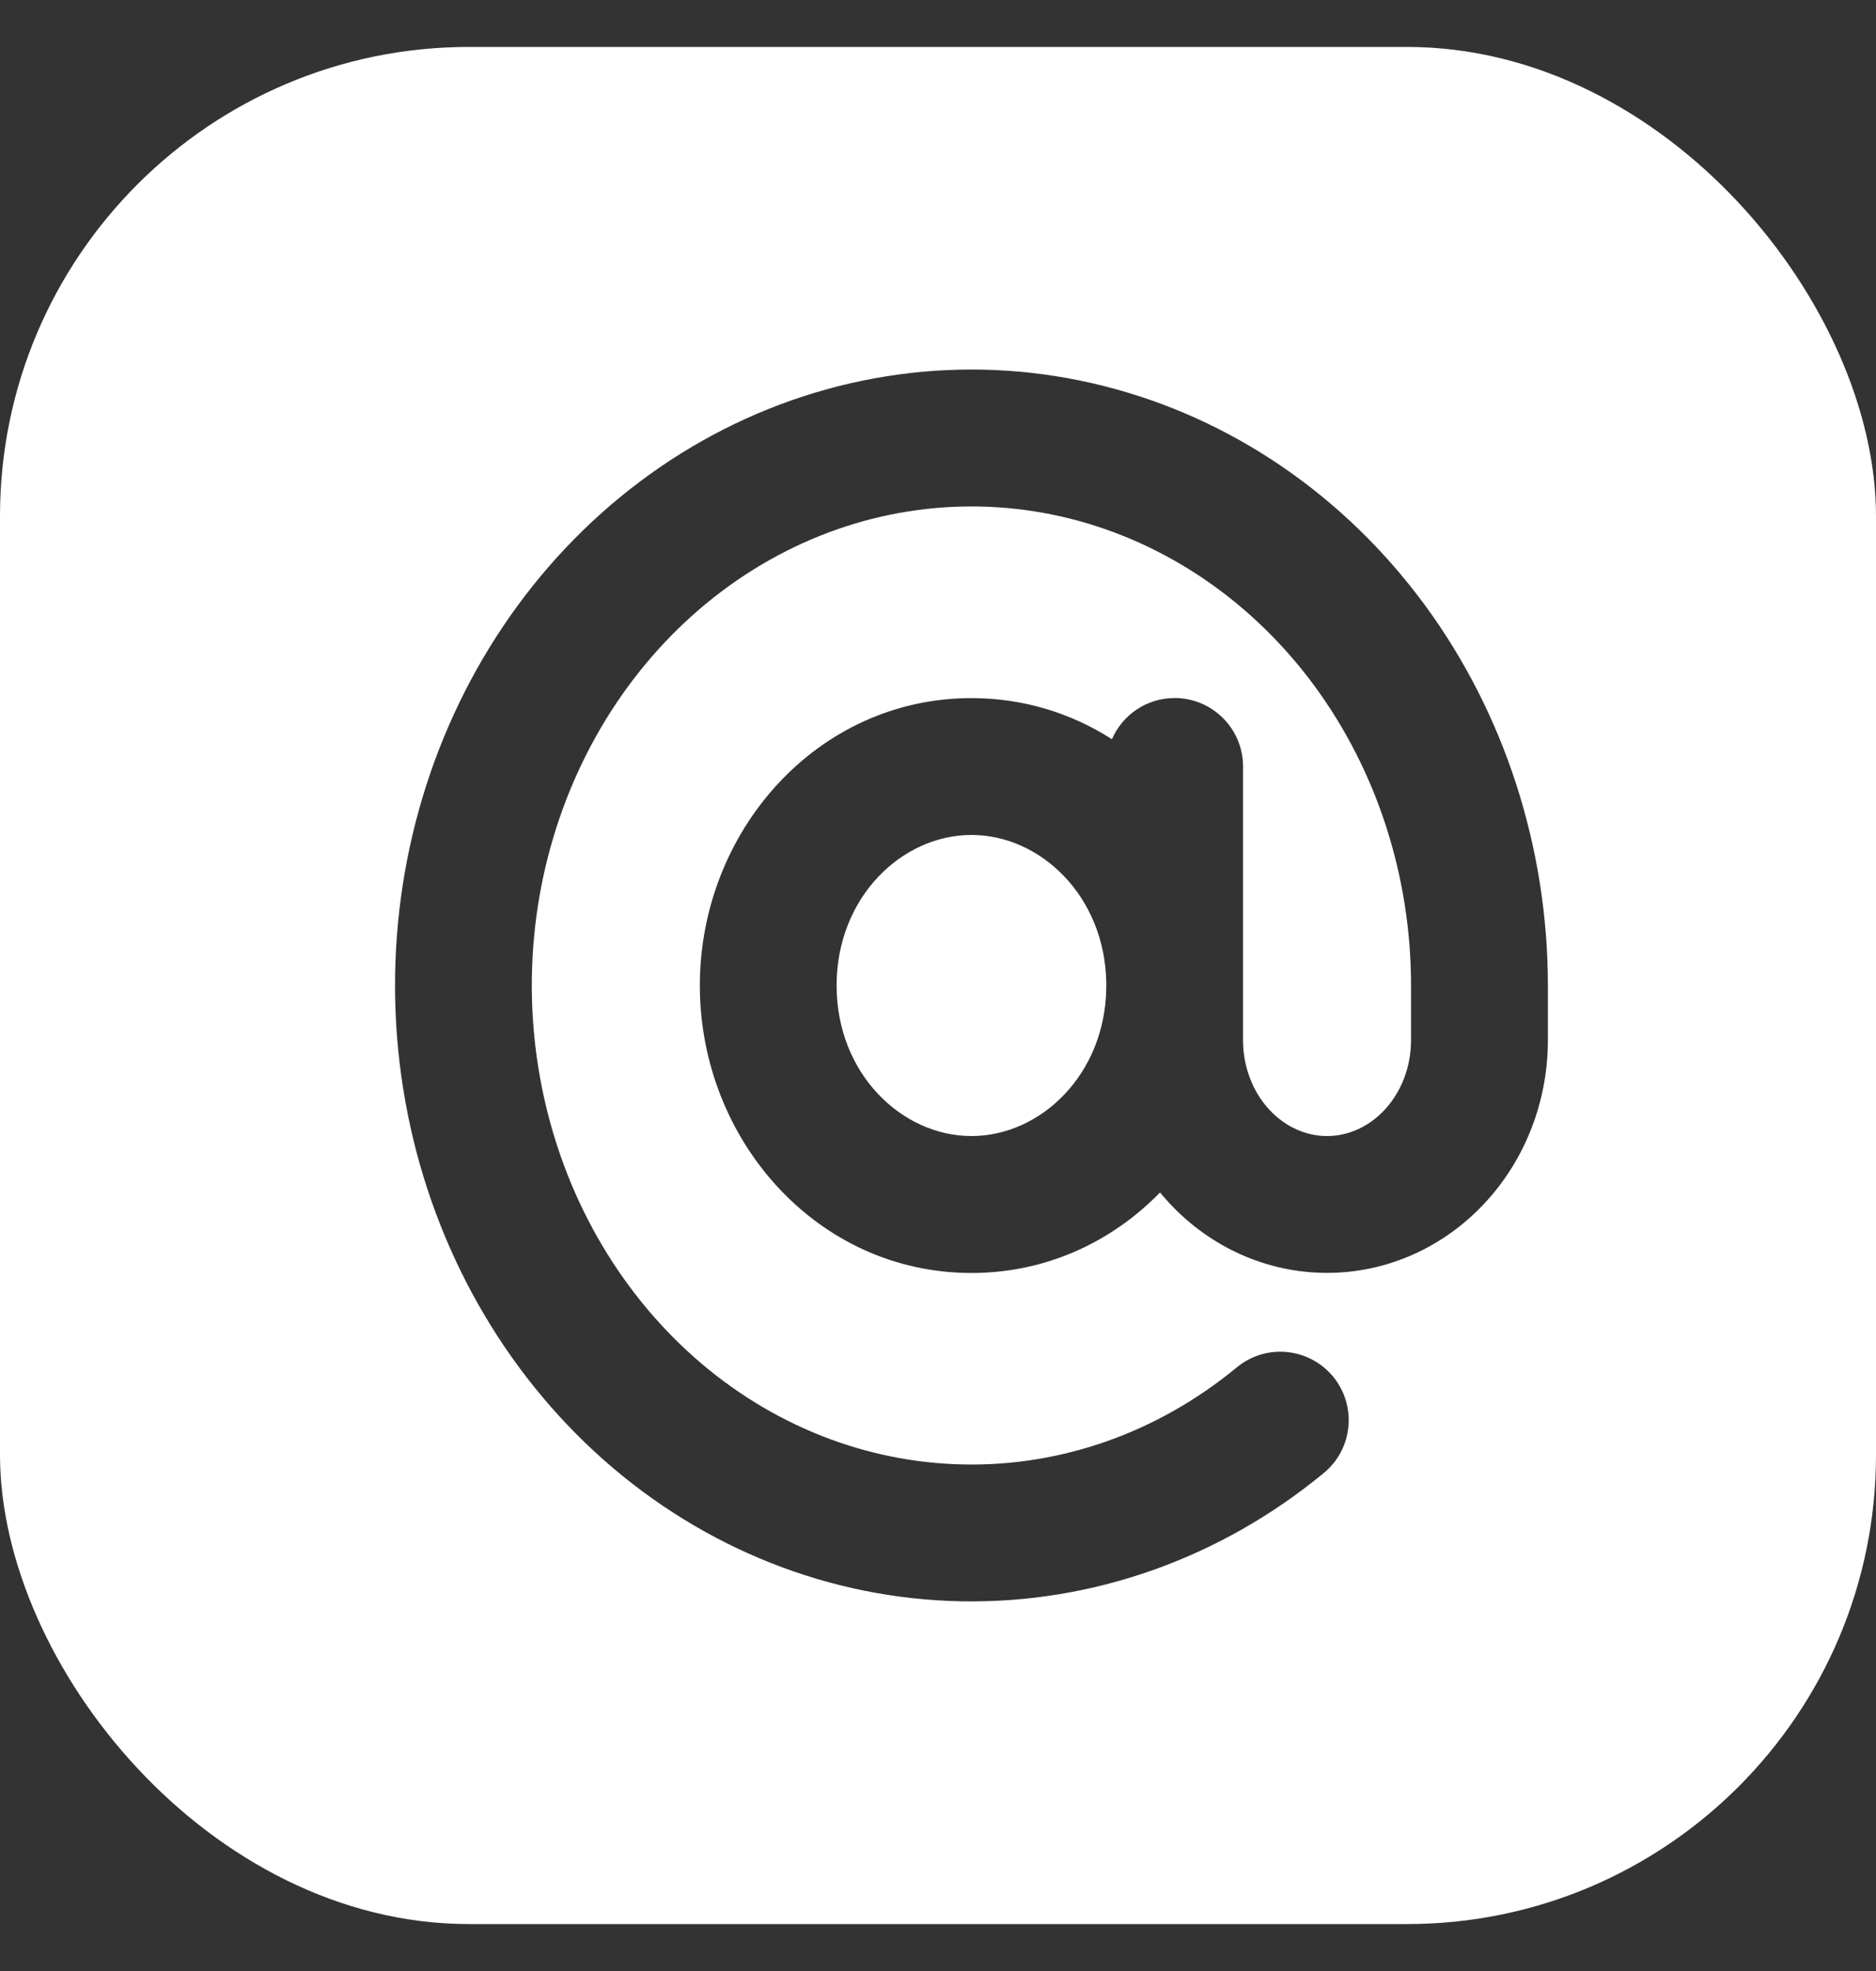 <svg width="20" height="21" viewBox="0 0 20 21" fill="none" xmlns="http://www.w3.org/2000/svg">
<rect x="0" y="0" width="20" height="21" fill="#333333" stroke="none"/>
<g clip-path="url(#clip0_2586_796)">
<path fill-rule="evenodd" clip-rule="evenodd" d="M5 0.5C2.239 0.5 0 2.739 0 5.5V15.5C0 18.261 2.239 20.5 5 20.5H15C17.761 20.5 20 18.261 20 15.5V5.5C20 2.739 17.761 0.5 15 0.5H5ZM7.712 4.576C8.972 3.935 10.402 3.769 11.765 4.112C13.127 4.454 14.33 5.28 15.186 6.441C16.041 7.602 16.501 9.032 16.502 10.499V11.083C16.502 11.724 16.266 12.348 15.831 12.816C15.394 13.287 14.79 13.562 14.148 13.562C13.505 13.562 12.901 13.287 12.464 12.816C12.431 12.78 12.398 12.743 12.367 12.705C11.854 13.232 11.152 13.563 10.357 13.563C8.707 13.563 7.461 12.14 7.461 10.5C7.461 8.861 8.707 7.438 10.357 7.438C10.912 7.438 11.422 7.599 11.854 7.876C11.966 7.618 12.223 7.437 12.523 7.437C12.925 7.437 13.252 7.764 13.252 8.166V10.459L13.252 10.5L13.252 10.541V11.083C13.252 11.37 13.358 11.636 13.533 11.824C13.706 12.01 13.928 12.104 14.148 12.104C14.367 12.104 14.589 12.01 14.762 11.824C14.937 11.636 15.043 11.37 15.043 11.083V10.5C15.043 9.334 14.677 8.209 14.012 7.306C13.348 6.405 12.428 5.782 11.409 5.526C10.392 5.271 9.323 5.392 8.373 5.876C7.422 6.36 6.639 7.183 6.163 8.221C5.686 9.261 5.549 10.447 5.777 11.585C6.004 12.723 6.581 13.735 7.401 14.461C8.22 15.186 9.234 15.584 10.277 15.603C11.32 15.623 12.345 15.262 13.185 14.569C13.496 14.312 13.956 14.357 14.212 14.667C14.468 14.978 14.424 15.438 14.113 15.694C13.013 16.601 11.651 17.087 10.25 17.061C8.848 17.035 7.504 16.5 6.434 15.553C5.366 14.607 4.634 13.307 4.347 11.871C4.06 10.435 4.231 8.936 4.837 7.614C5.443 6.291 6.453 5.217 7.712 4.576ZM10.357 12.104C11.092 12.104 11.778 11.453 11.794 10.532V10.468C11.778 9.547 11.092 8.896 10.357 8.896C9.613 8.896 8.919 9.562 8.919 10.5C8.919 11.438 9.613 12.104 10.357 12.104Z" fill="white"/>
</g>
<defs>
<clipPath id="clip0_2586_796">
<rect y="0.5" width="20" height="20" rx="5" fill="white"/>
</clipPath>
</defs>
</svg>
